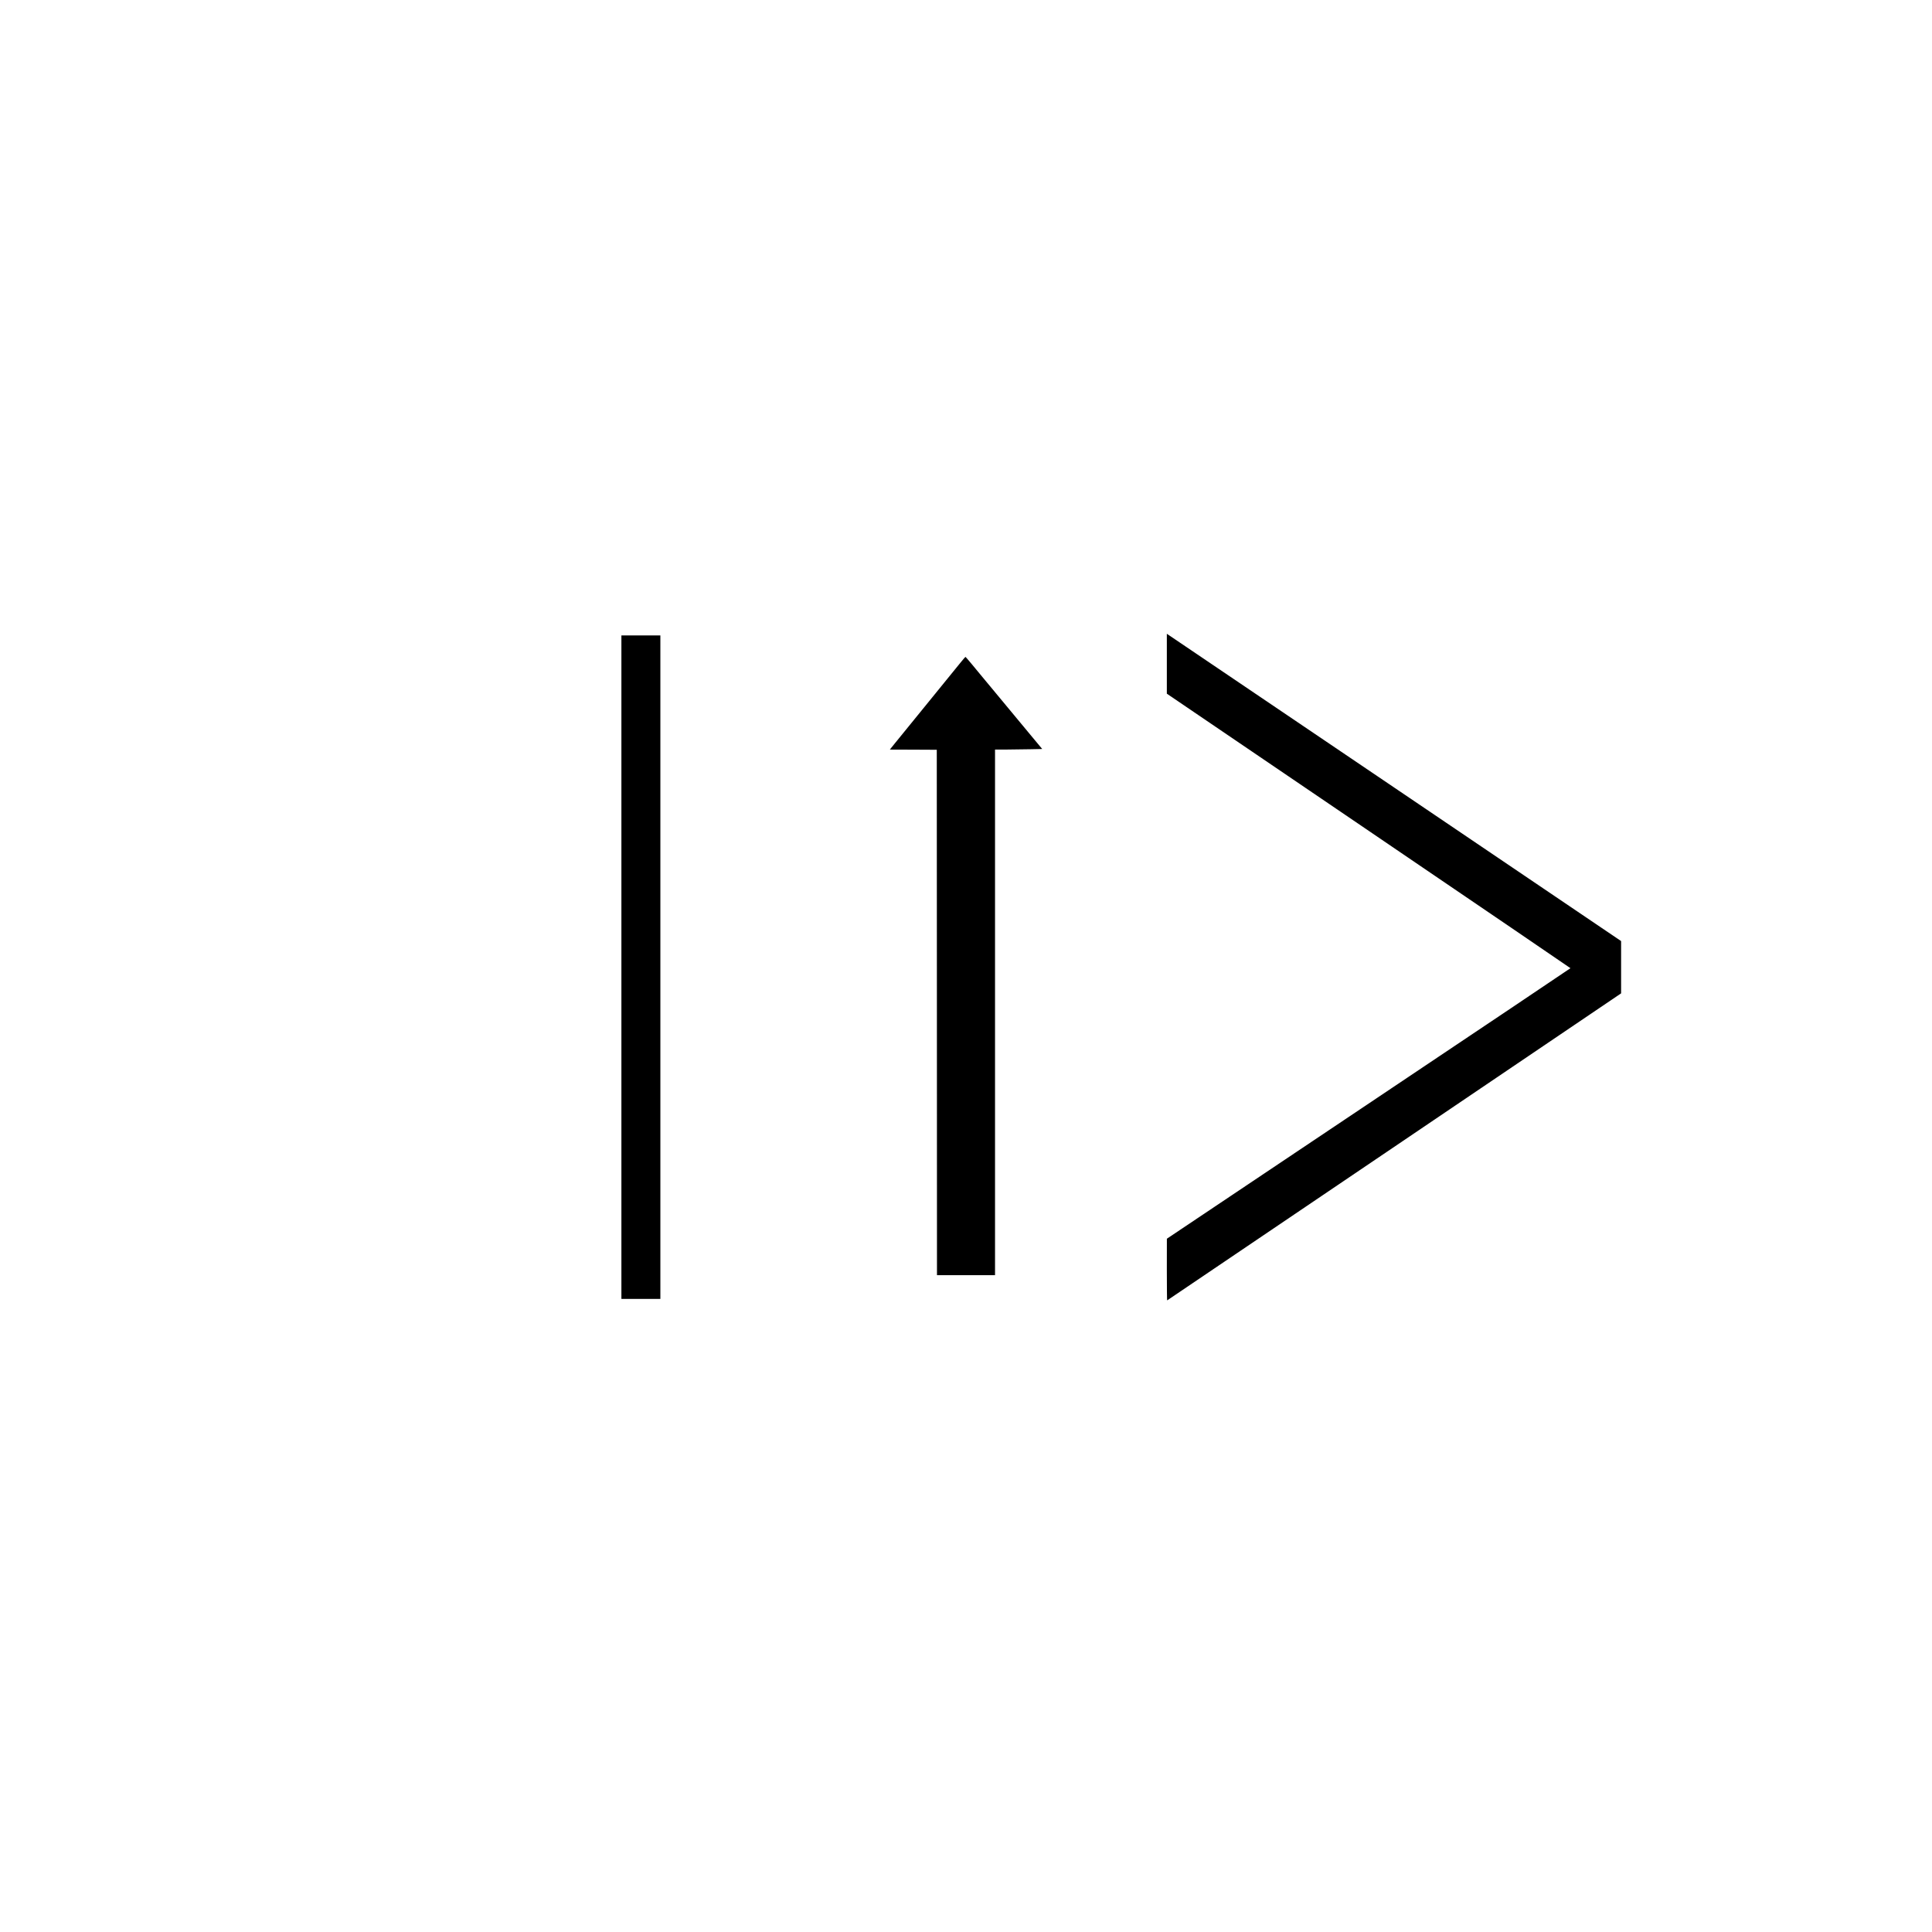 <?xml version="1.0" standalone="no"?>
<!DOCTYPE svg PUBLIC "-//W3C//DTD SVG 20010904//EN"
 "http://www.w3.org/TR/2001/REC-SVG-20010904/DTD/svg10.dtd">
<svg version="1.0" xmlns="http://www.w3.org/2000/svg"
 width="4959pt" height="4959pt" viewBox="0 0 4959 4959"
 preserveAspectRatio="xMidYMid meet">

<g transform="translate(0,4959) scale(0.1,-0.1)"
fill="#000000" stroke="none">
<path d="M29950 32553 l0 -768 5180 -3519 c2849 -1936 5180 -3523 5180 -3527
0 -4 -2331 -1568 -5180 -3475 l-5179 -3469 -1 -793 c0 -437 4 -792 8 -790 5 2
2629 1776 5830 3942 l5822 3939 0 671 0 671 -5801 3925 c-3191 2159 -5814
3933 -5830 3943 l-29 19 0 -769z"/>
<path d="M15950 24765 l0 -8515 500 0 500 0 0 8515 0 8515 -500 0 -500 0 0
-8515z"/>
<path d="M24659 32588 c-64 -79 -215 -264 -336 -413 -120 -148 -320 -394 -443
-545 -412 -506 -774 -951 -908 -1116 l-132 -164 602 -2 603 -3 3 -6742 2
-6743 745 0 745 0 0 6745 0 6745 313 1 c171 1 444 5 605 8 l293 6 -187 225
c-103 124 -260 313 -349 420 -89 107 -341 411 -560 675 -219 264 -440 530
-490 590 -50 61 -155 188 -234 283 -79 94 -146 172 -150 172 -4 0 -59 -64
-122 -142z"/>
</g>
</svg>
